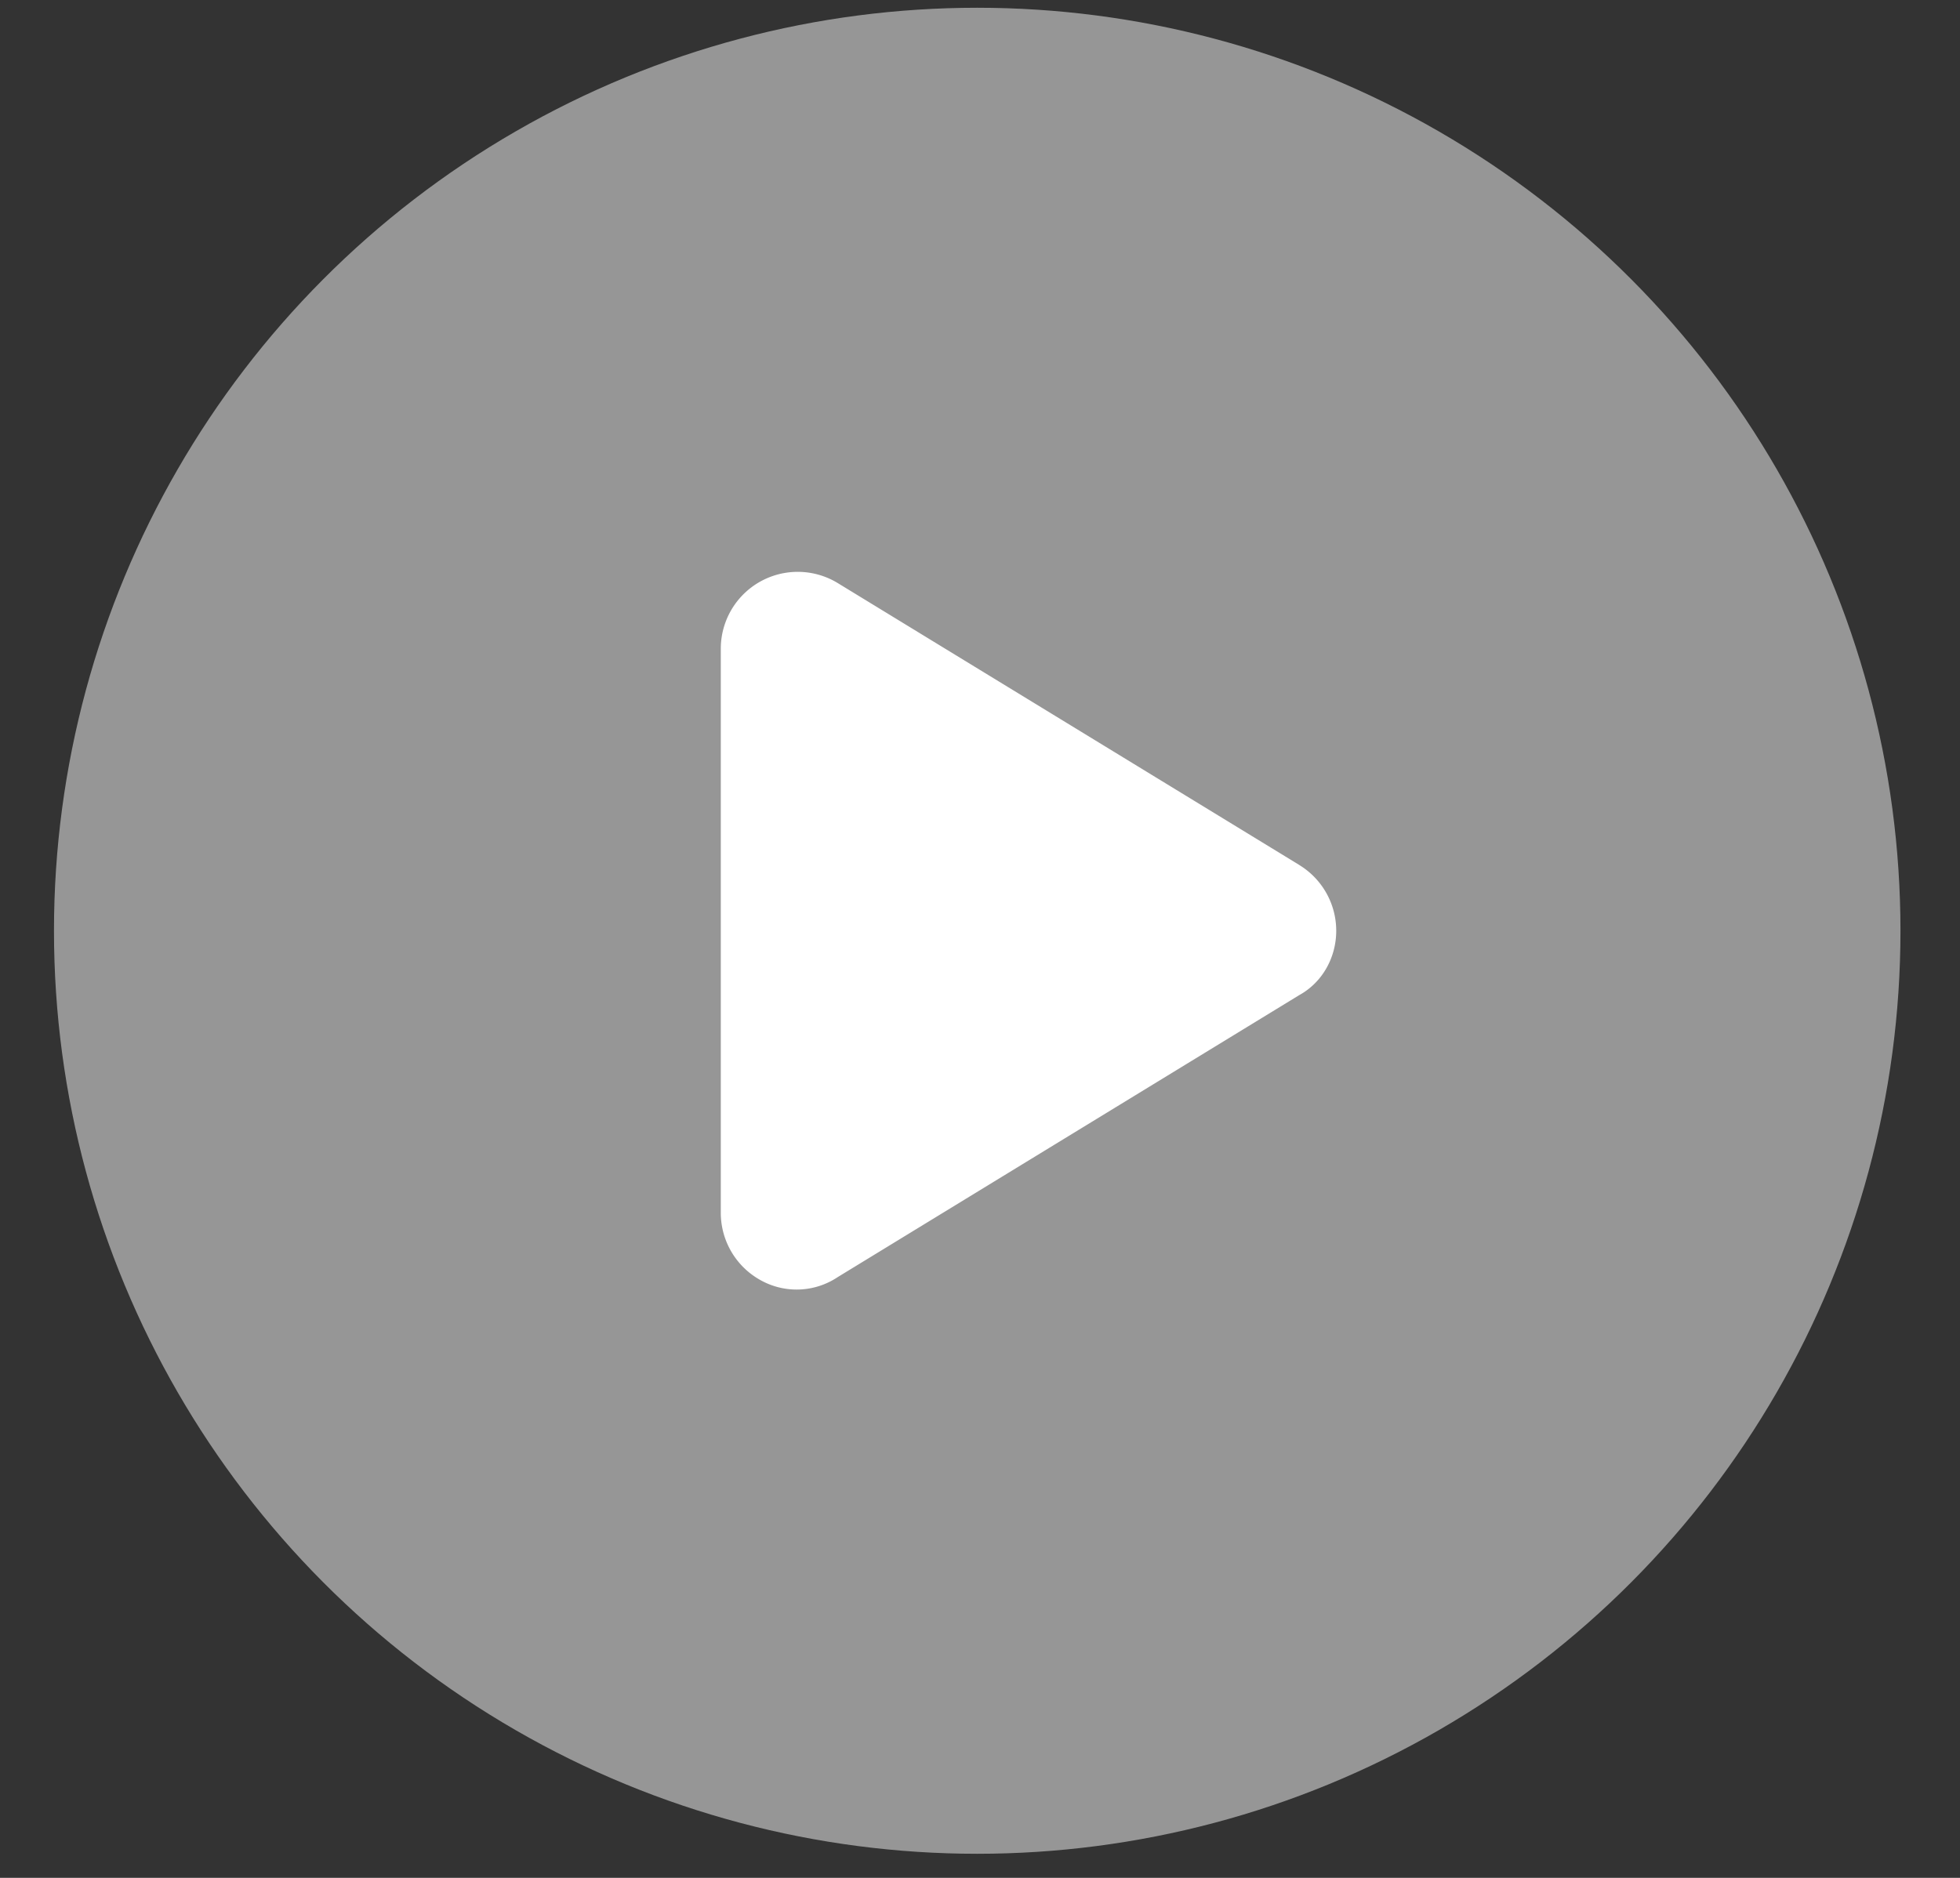 <svg width="24" height="23" fill="none" xmlns="http://www.w3.org/2000/svg"><rect width="100%" height="100%" fill="#333333" stroke="none"/><circle opacity=".6" cx="11.966" cy="11.4" r="11.305" fill="#D9D9D9"/><path d="M15.91 10.595a.943.943 0 01.452.805c0 .327-.17.632-.451.787l-5.652 3.454a.906.906 0 01-.952.035.942.942 0 01-.481-.822V7.945a.942.942 0 011.433-.803l5.652 3.453z" fill="#fff"/></svg>
